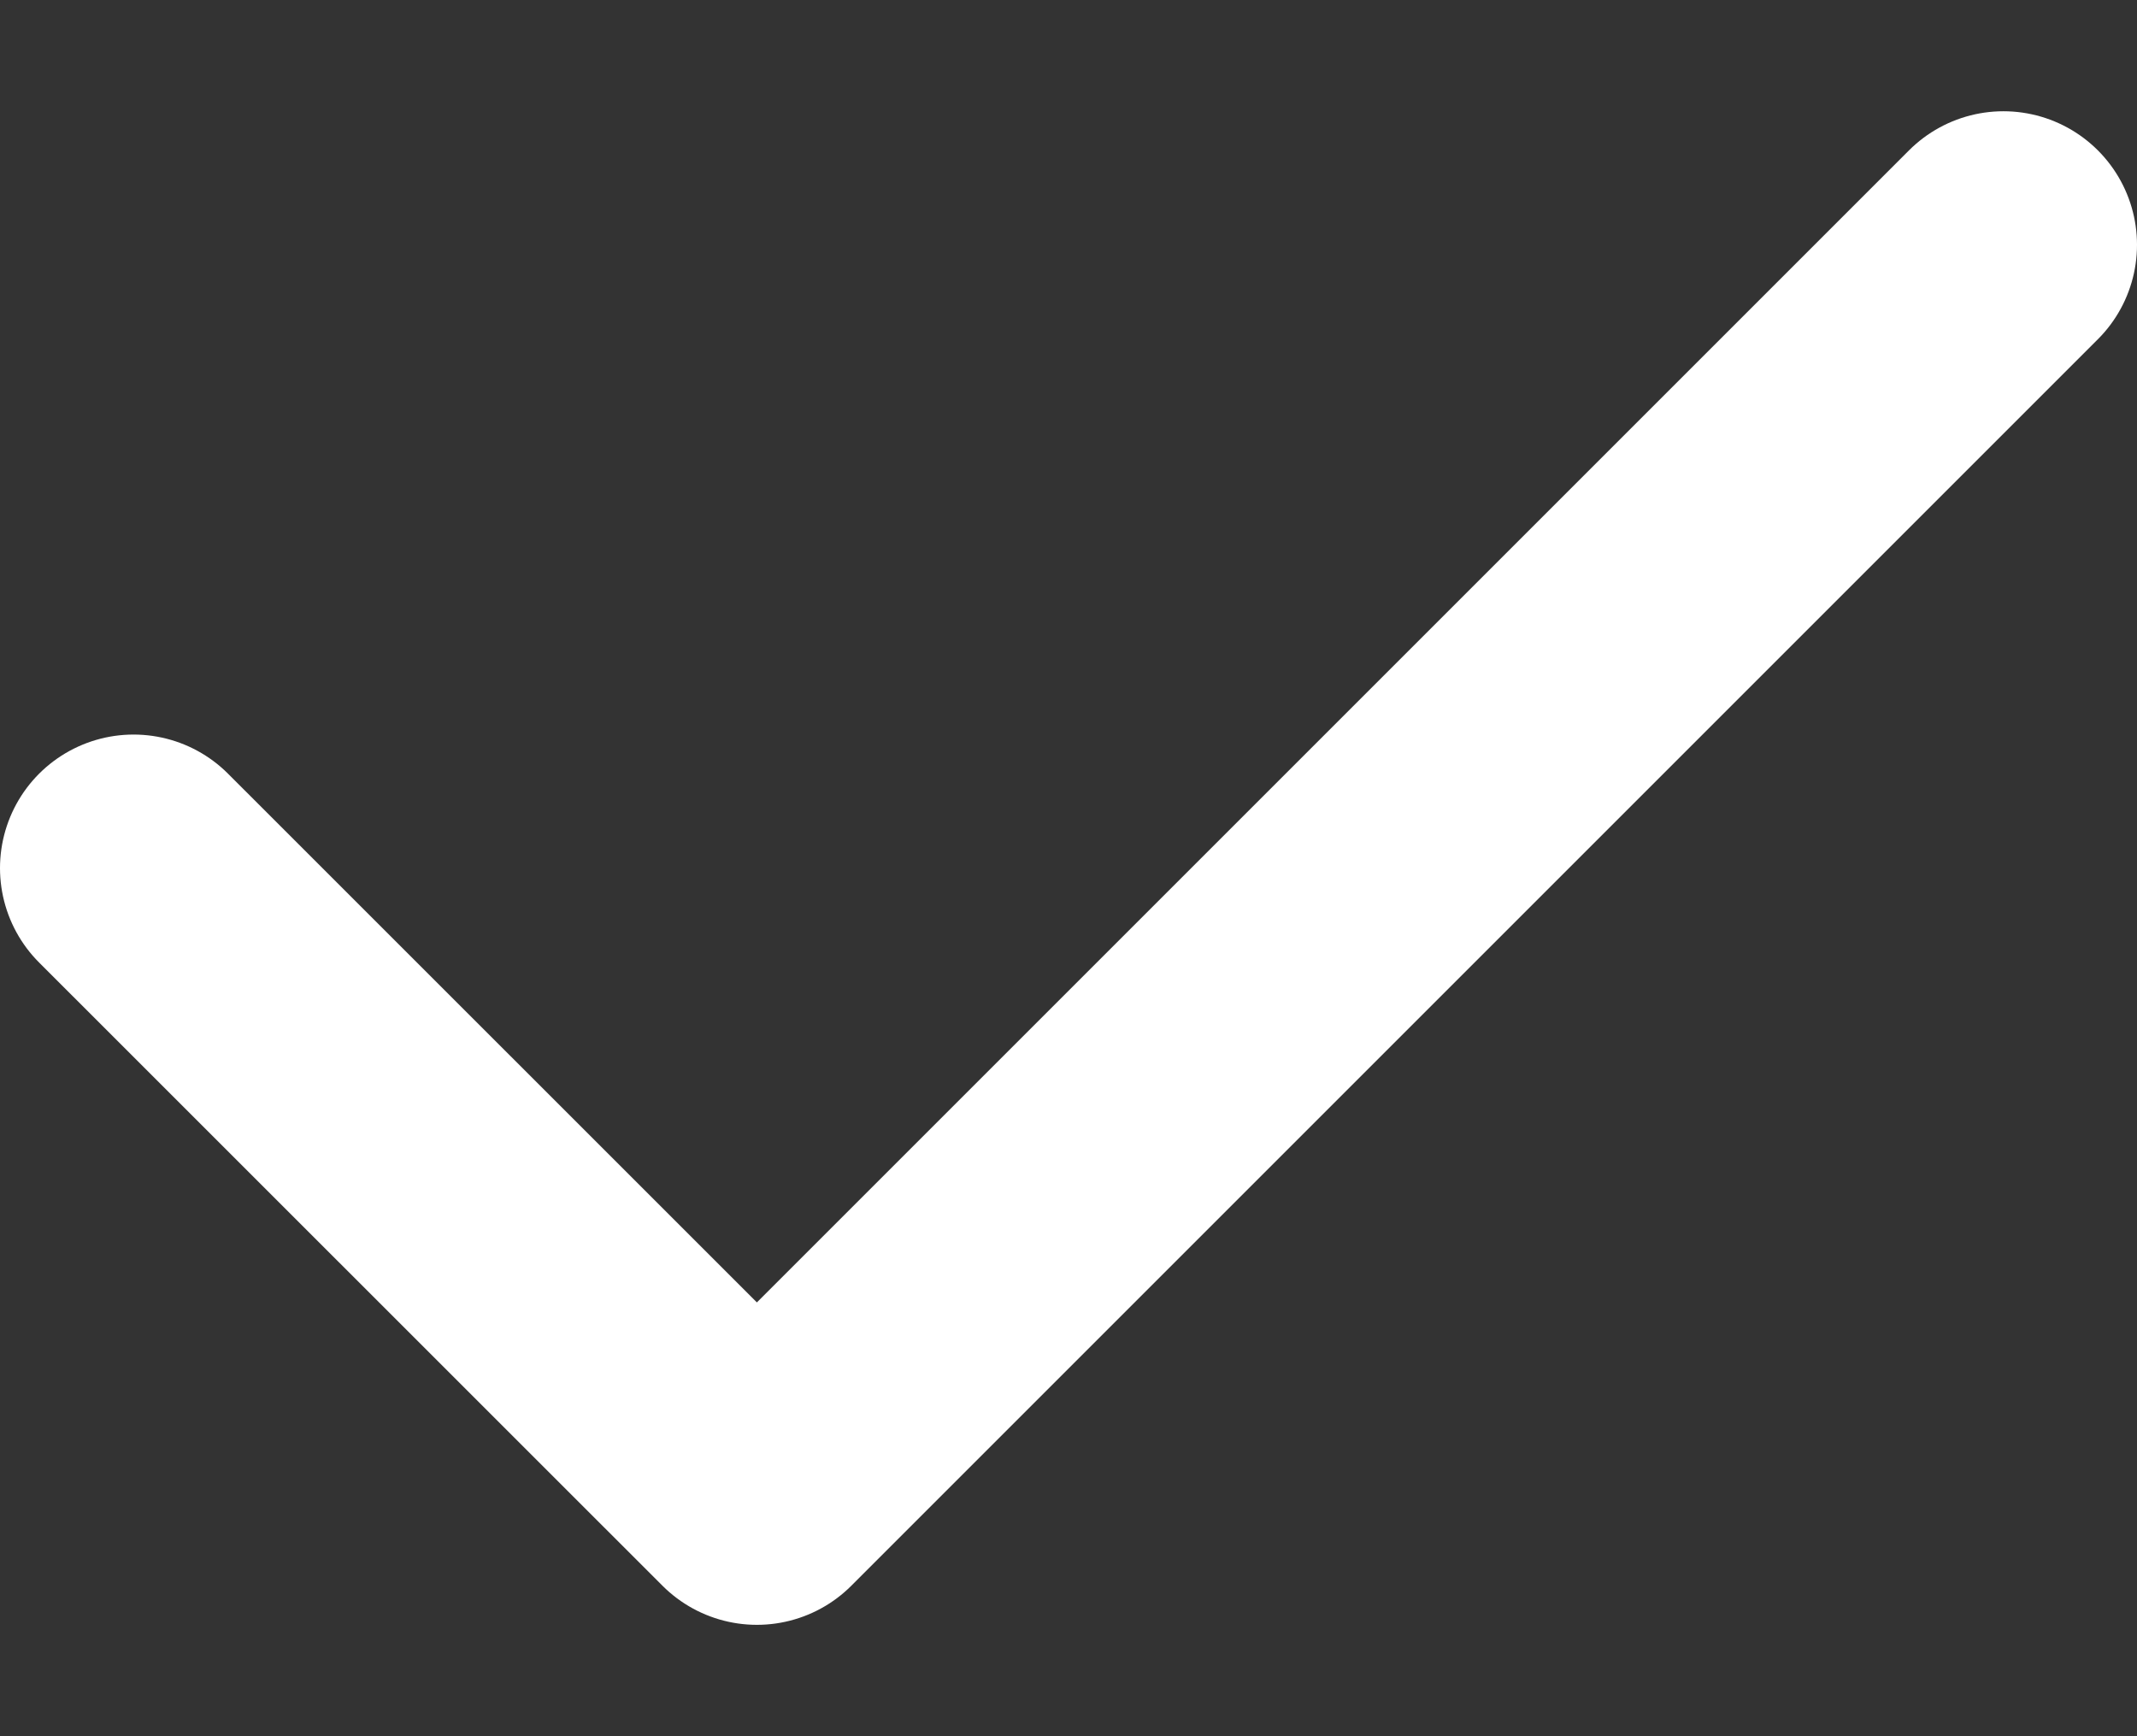 <svg width="16" height="13" viewBox="0 0 16 13" fill="none" xmlns="http://www.w3.org/2000/svg">
<rect x="0" y="0" width="16" height="13" fill="#333333" stroke="none"/>
<path d="M1 6.5L5.667 11.166L15 1.833" stroke="white" stroke-width="2" stroke-linecap="round" stroke-linejoin="round"/>
</svg>
